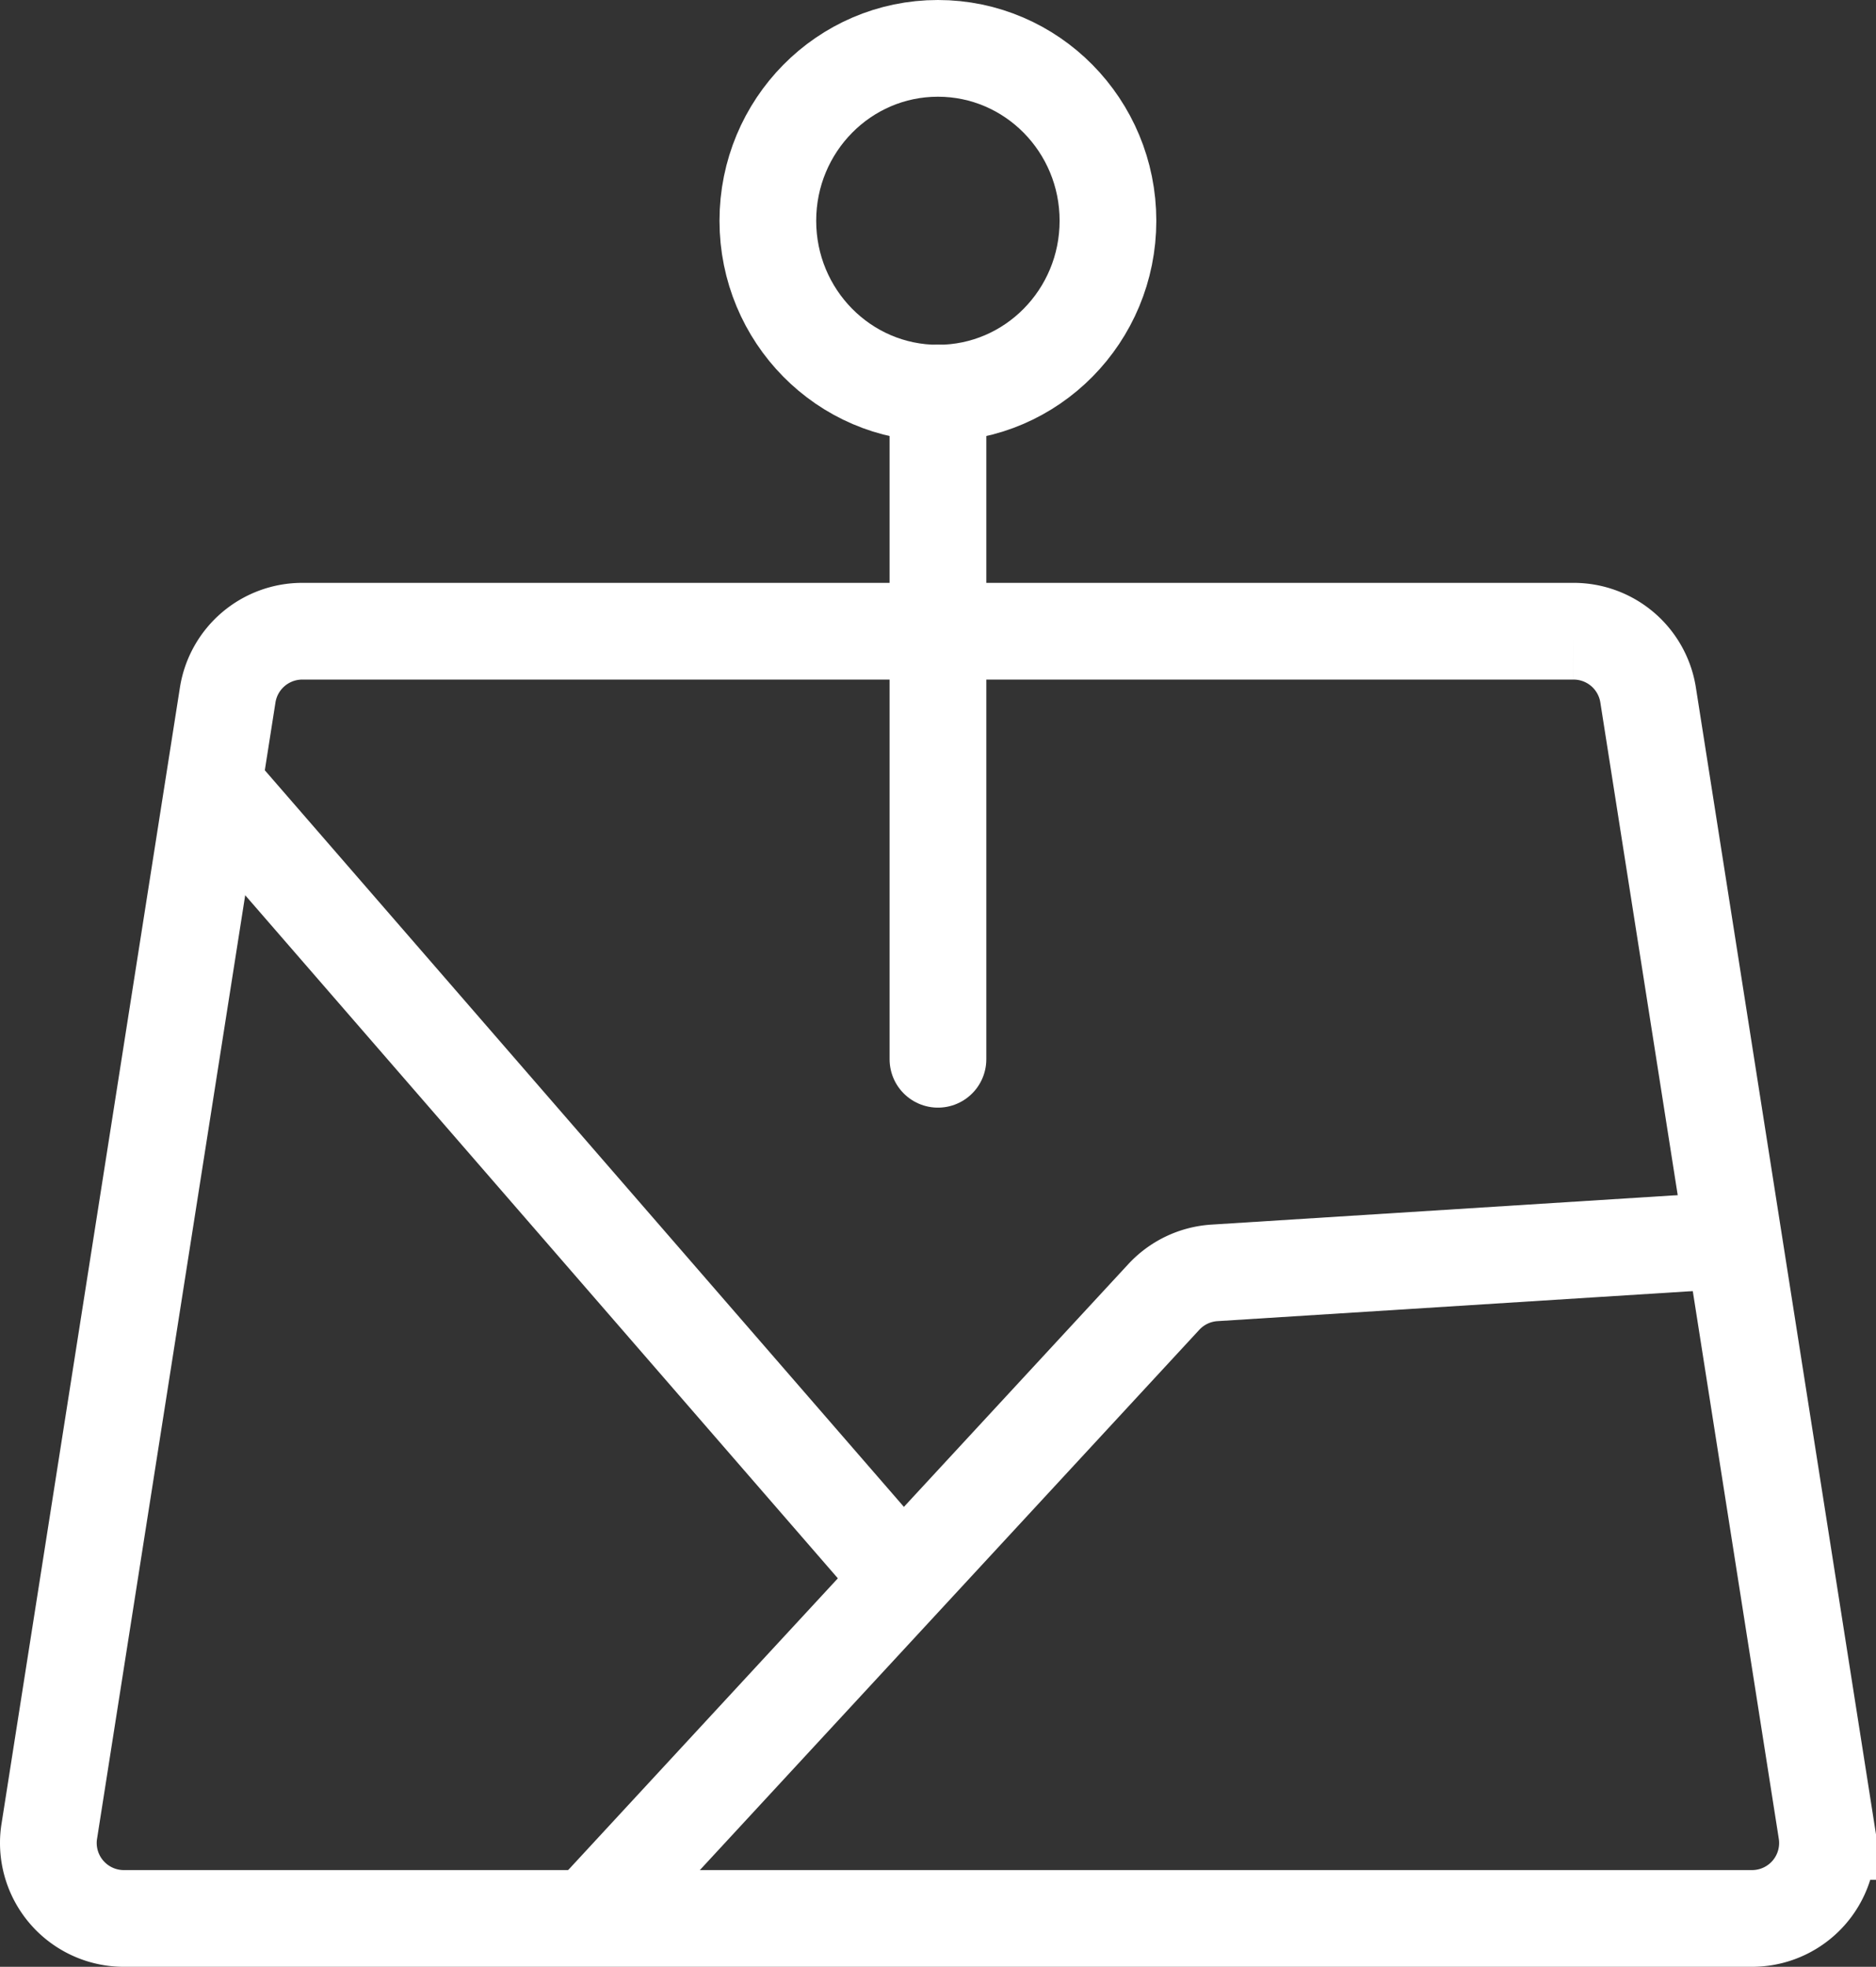 <svg xmlns="http://www.w3.org/2000/svg" width="38.798" height="40.672" viewBox="0 0 38.798 40.672">
  <rect x="0" y="0" width="38.798" height="40.672" fill="#333333" stroke="none"/>
  <g id="Group_951" data-name="Group 951" transform="translate(-2274.285 -284.079)">
    <line id="Line_379" data-name="Line 379" y1="13.776" transform="translate(2293.683 292.208)" fill="none" stroke="#fff" stroke-linecap="round" stroke-miterlimit="10" stroke-width="2"/>
    <ellipse id="Ellipse_1276" data-name="Ellipse 1276" cx="3.517" cy="3.565" rx="3.517" ry="3.565" transform="translate(2290.165 285.079)" fill="none" stroke="#fff" stroke-miterlimit="10" stroke-width="2"/>
    <path id="Path_8800" data-name="Path 8800" d="M2310.519,323.751h-33.673a1.562,1.562,0,0,1-1.561-1.562,1.467,1.467,0,0,1,.019-.238l3.69-23.5a1.562,1.562,0,0,1,1.542-1.319h26.292a1.56,1.56,0,0,1,1.542,1.319l3.691,23.5a1.56,1.56,0,0,1-1.3,1.781A1.6,1.6,0,0,1,2310.519,323.751Z" fill="none" stroke="#fff" stroke-miterlimit="10" stroke-width="2"/>
    <path id="Path_8801" data-name="Path 8801" d="M2310.142,309.722l-10.742.679a1.562,1.562,0,0,0-1.048.5l-11.88,12.85" fill="none" stroke="#fff" stroke-miterlimit="10" stroke-width="2"/>
    <line id="Line_380" data-name="Line 380" x2="14.253" y2="16.426" transform="translate(2278.701 300.311)" fill="none" stroke="#fff" stroke-miterlimit="10" stroke-width="2"/>
  </g>
</svg>
